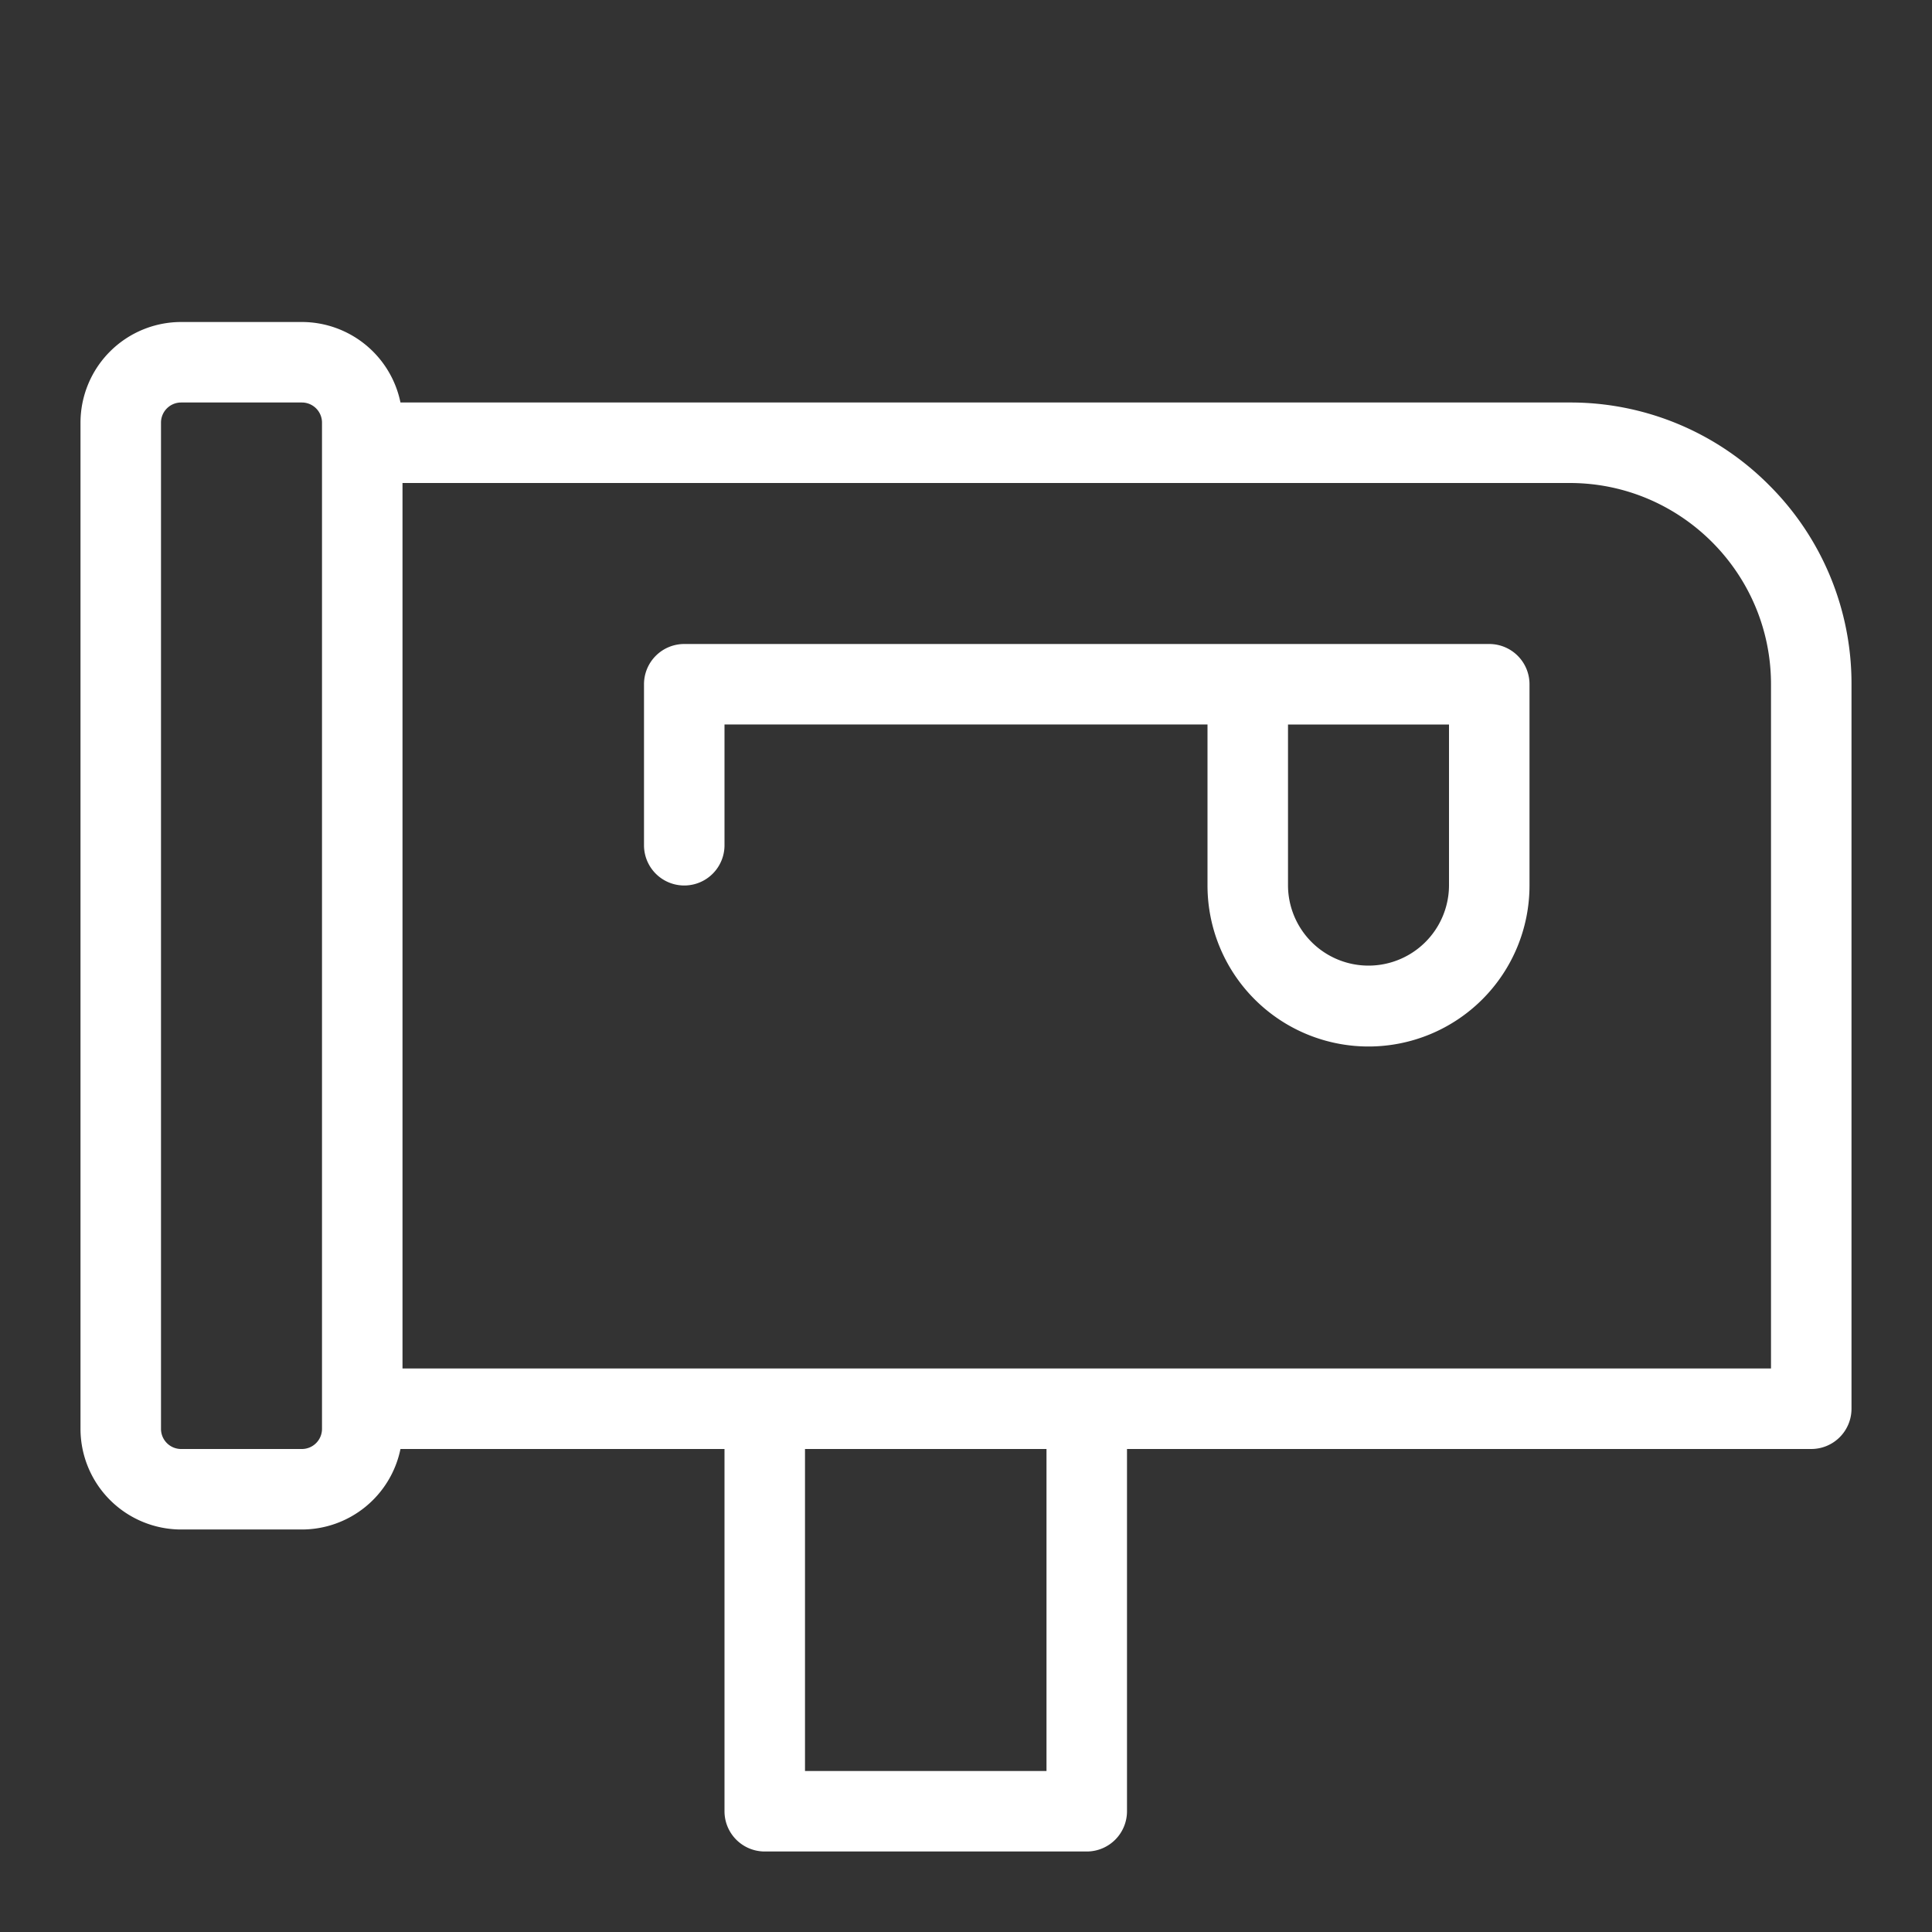 <?xml version="1.0" standalone="no"?><!DOCTYPE svg PUBLIC "-//W3C//DTD SVG 1.1//EN" "http://www.w3.org/Graphics/SVG/1.1/DTD/svg11.dtd"><svg t="1728452944262" class="icon" viewBox="0 0 1024 1024" version="1.1" xmlns="http://www.w3.org/2000/svg" p-id="5892" xmlns:xlink="http://www.w3.org/1999/xlink" width="128" height="128"><rect x="0" y="0" width="1024" height="1024" fill="#333333" stroke="none"/><path d="M937.593 257.073A148.353 148.353 0 0 0 832 213.333H212.26A53.427 53.427 0 0 0 160 170.667h-64a53.393 53.393 0 0 0-53.333 53.333v533.333a53.393 53.393 0 0 0 53.333 53.333h64a53.427 53.427 0 0 0 52.26-42.667H384v192a21.333 21.333 0 0 0 21.333 21.333h170.667a21.333 21.333 0 0 0 21.333-21.333v-192h362.667a21.333 21.333 0 0 0 21.333-21.333V362.667a148.353 148.353 0 0 0-43.74-105.593zM170.667 757.333a10.667 10.667 0 0 1-10.667 10.667h-64a10.667 10.667 0 0 1-10.667-10.667V224a10.667 10.667 0 0 1 10.667-10.667h64a10.667 10.667 0 0 1 10.667 10.667z m384 181.333H426.667v-170.667h128z m384-213.333H213.333V256h618.667c58.813 0 106.667 47.853 106.667 106.667z m-149.333-384H362.667a21.333 21.333 0 0 0-21.333 21.333v85.333a21.333 21.333 0 0 0 42.667 0v-64h256v85.333a85.333 85.333 0 0 0 170.667 0V362.667a21.333 21.333 0 0 0-21.333-21.333z m-21.333 128a42.667 42.667 0 0 1-85.333 0V384h85.333z" fill="#ffffff" p-id="5893"></path></svg>
